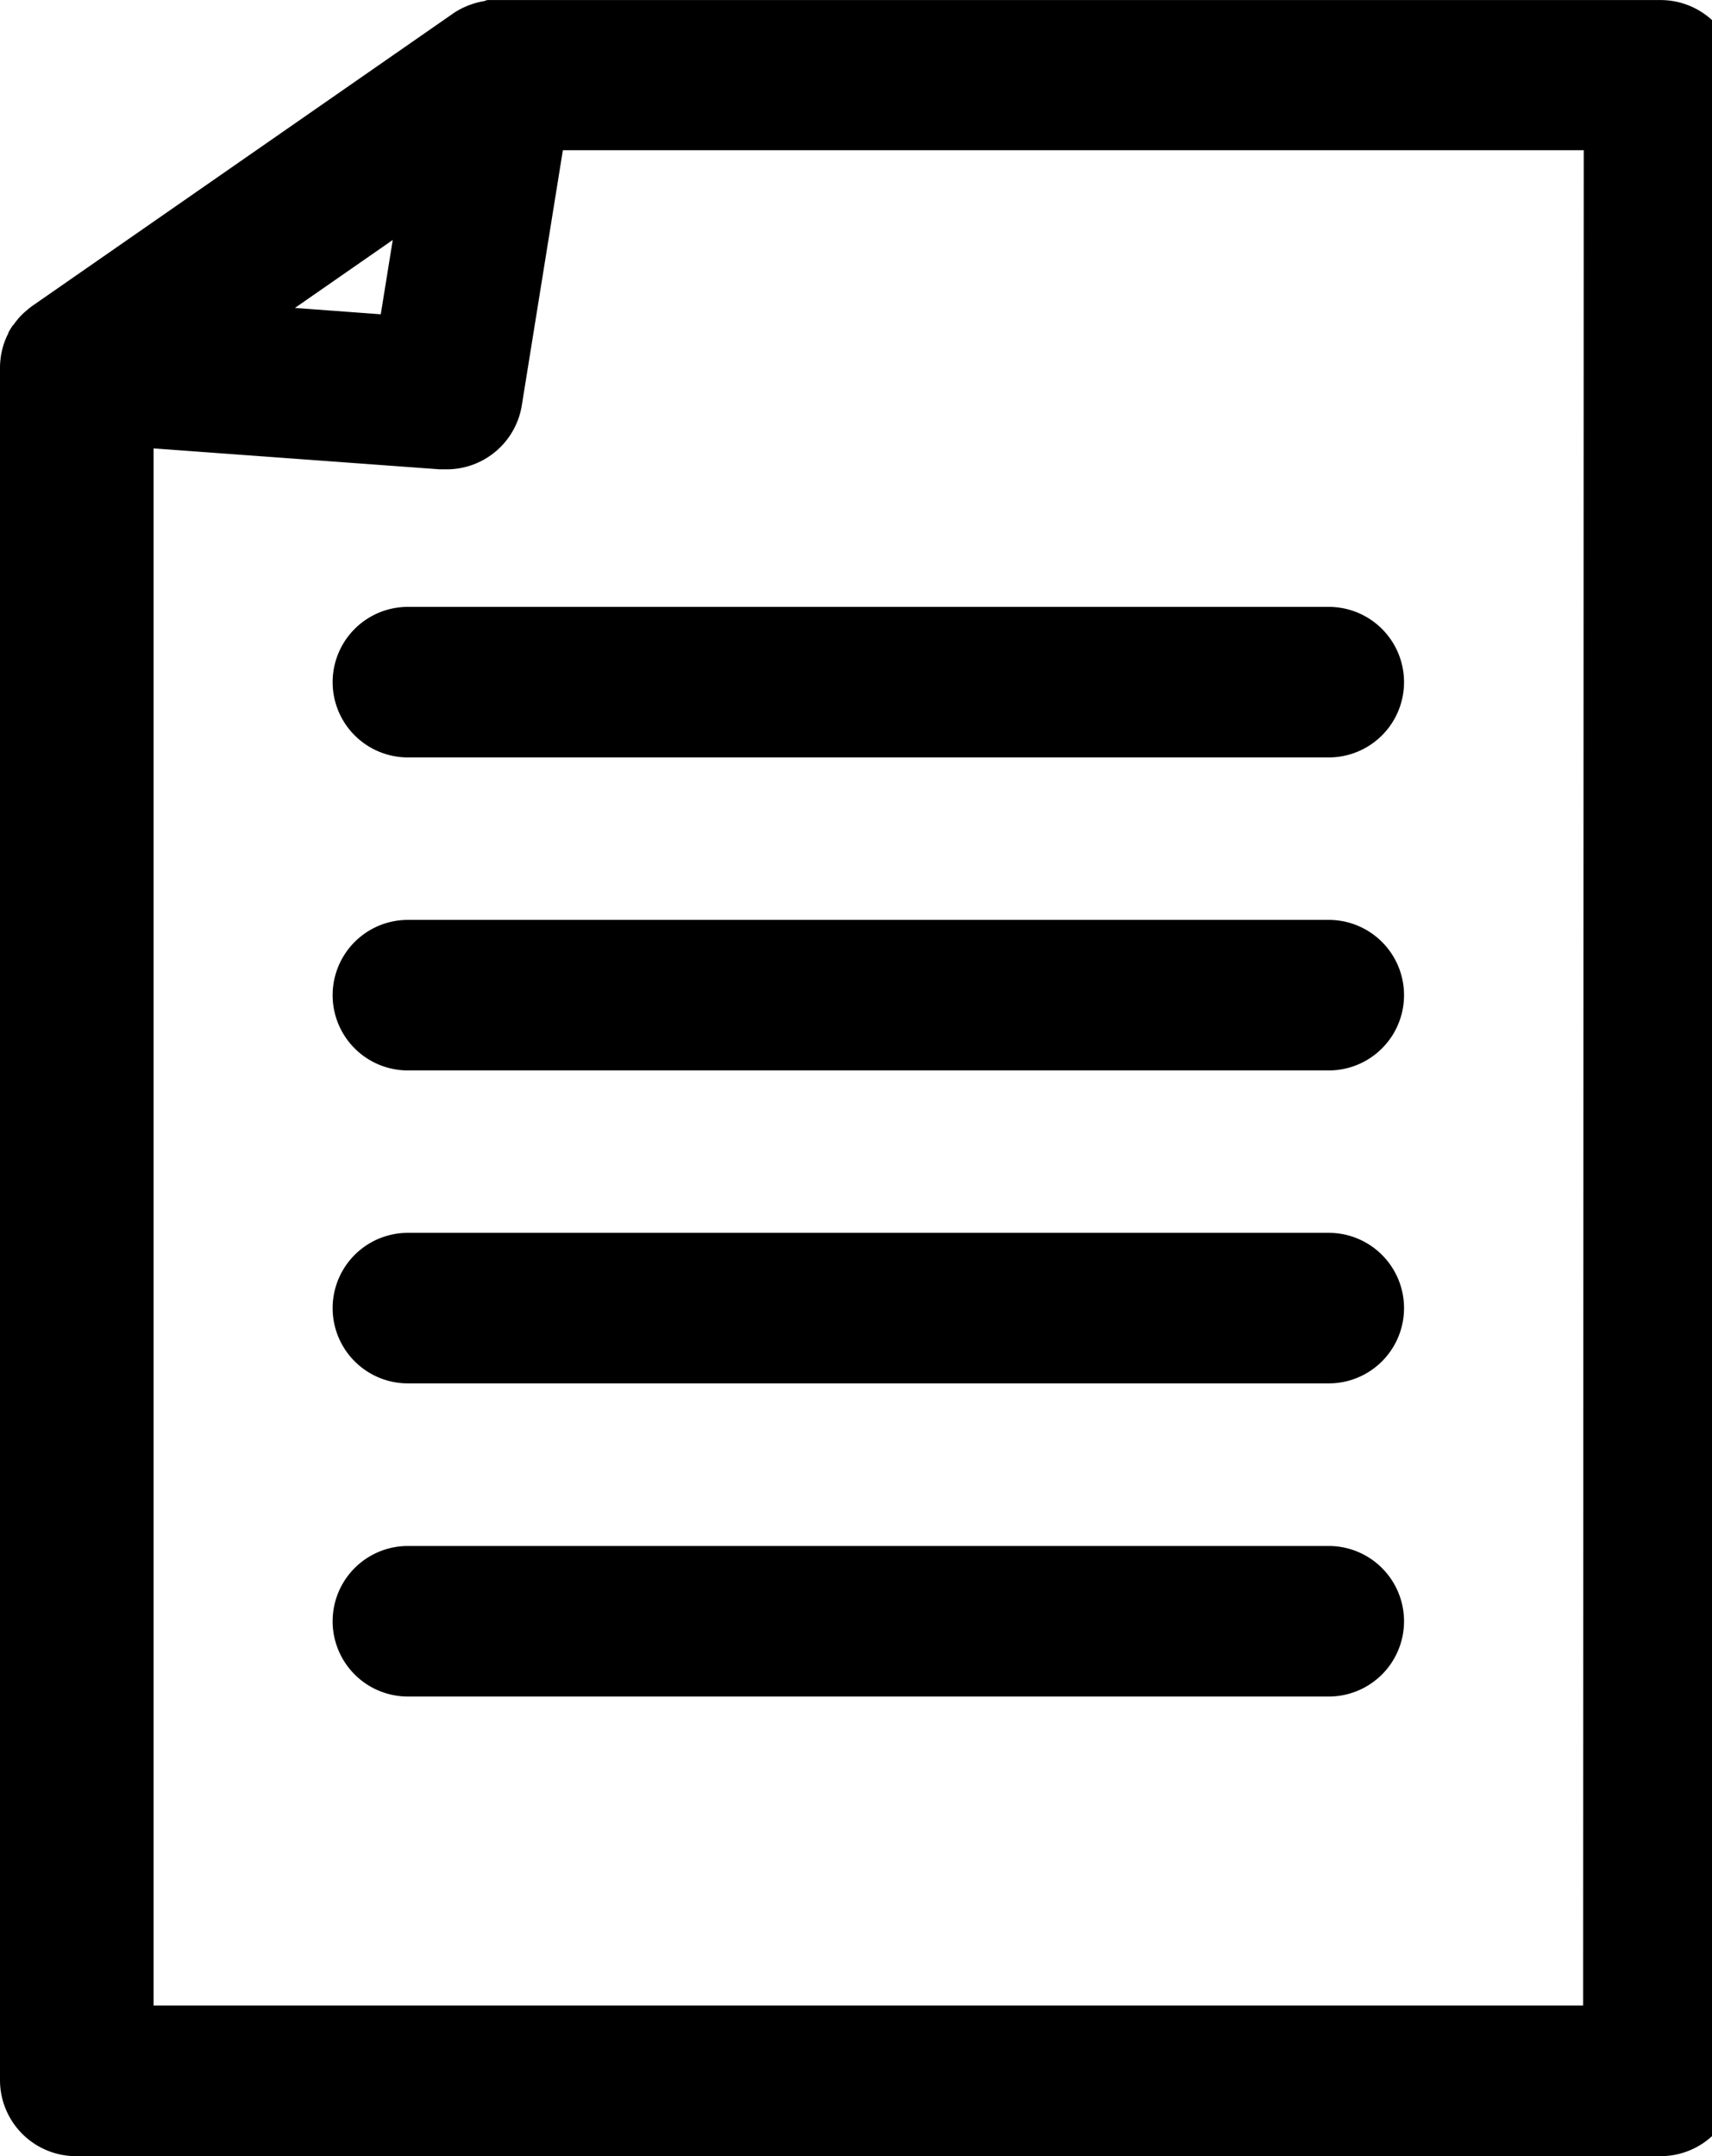 <svg xmlns="http://www.w3.org/2000/svg" width="27" height="34"><defs><clipPath id="a"><path data-name="長方形 9" d="M0 0h27v34H0z"/></clipPath></defs><g data-name="グループ 134"><g data-name="グループ 24" clip-path="url(#a)"><path data-name="パス 107" d="M26.178.001H7.684l-.047.016-.043.008-.046.01-.042.011-.044.013-.044.015-.04.015-.046.02-.038.017-.05.027-.03.016c-.026.016-.052.032-.077.05L.511 4.823a1.209 1.209 0 00-.1.08l-.022.019a1.178 1.178 0 00-.09.09l-.007.008a1.183 1.183 0 00-.073.094l-.019.02a1.178 1.178 0 00-.065.106l-.005.019q-.026.05-.046.1l-.008.02a1.168 1.168 0 00-.038.122l-.006.024a1.172 1.172 0 00-.022.12v.006a1.154 1.154 0 00-.01.128v27.034a1.2 1.2 0 001.211 1.188h24.967a1.2 1.2 0 001.211-1.187V1.187A1.2 1.2 0 0026.178.001M6.194 3.784l-.189 1.172-1.354-.1zm18.773 27.842H2.422V7.071l4.514.33h.092a1.2 1.2 0 001.2-1l.649-4.032h16.1z"/><path data-name="パス 108" d="M6.433 9.57a1.187 1.187 0 100 2.374h14.523a1.187 1.187 0 100-2.374z"/><path data-name="パス 109" d="M20.956 14.506H6.433a1.187 1.187 0 100 2.374h14.523a1.187 1.187 0 100-2.374"/><path data-name="パス 110" d="M20.956 19.441H6.433a1.187 1.187 0 100 2.374h14.523a1.187 1.187 0 100-2.374"/><path data-name="パス 111" d="M20.956 24.379H6.433a1.187 1.187 0 100 2.374h14.523a1.187 1.187 0 100-2.374"/></g></g></svg>